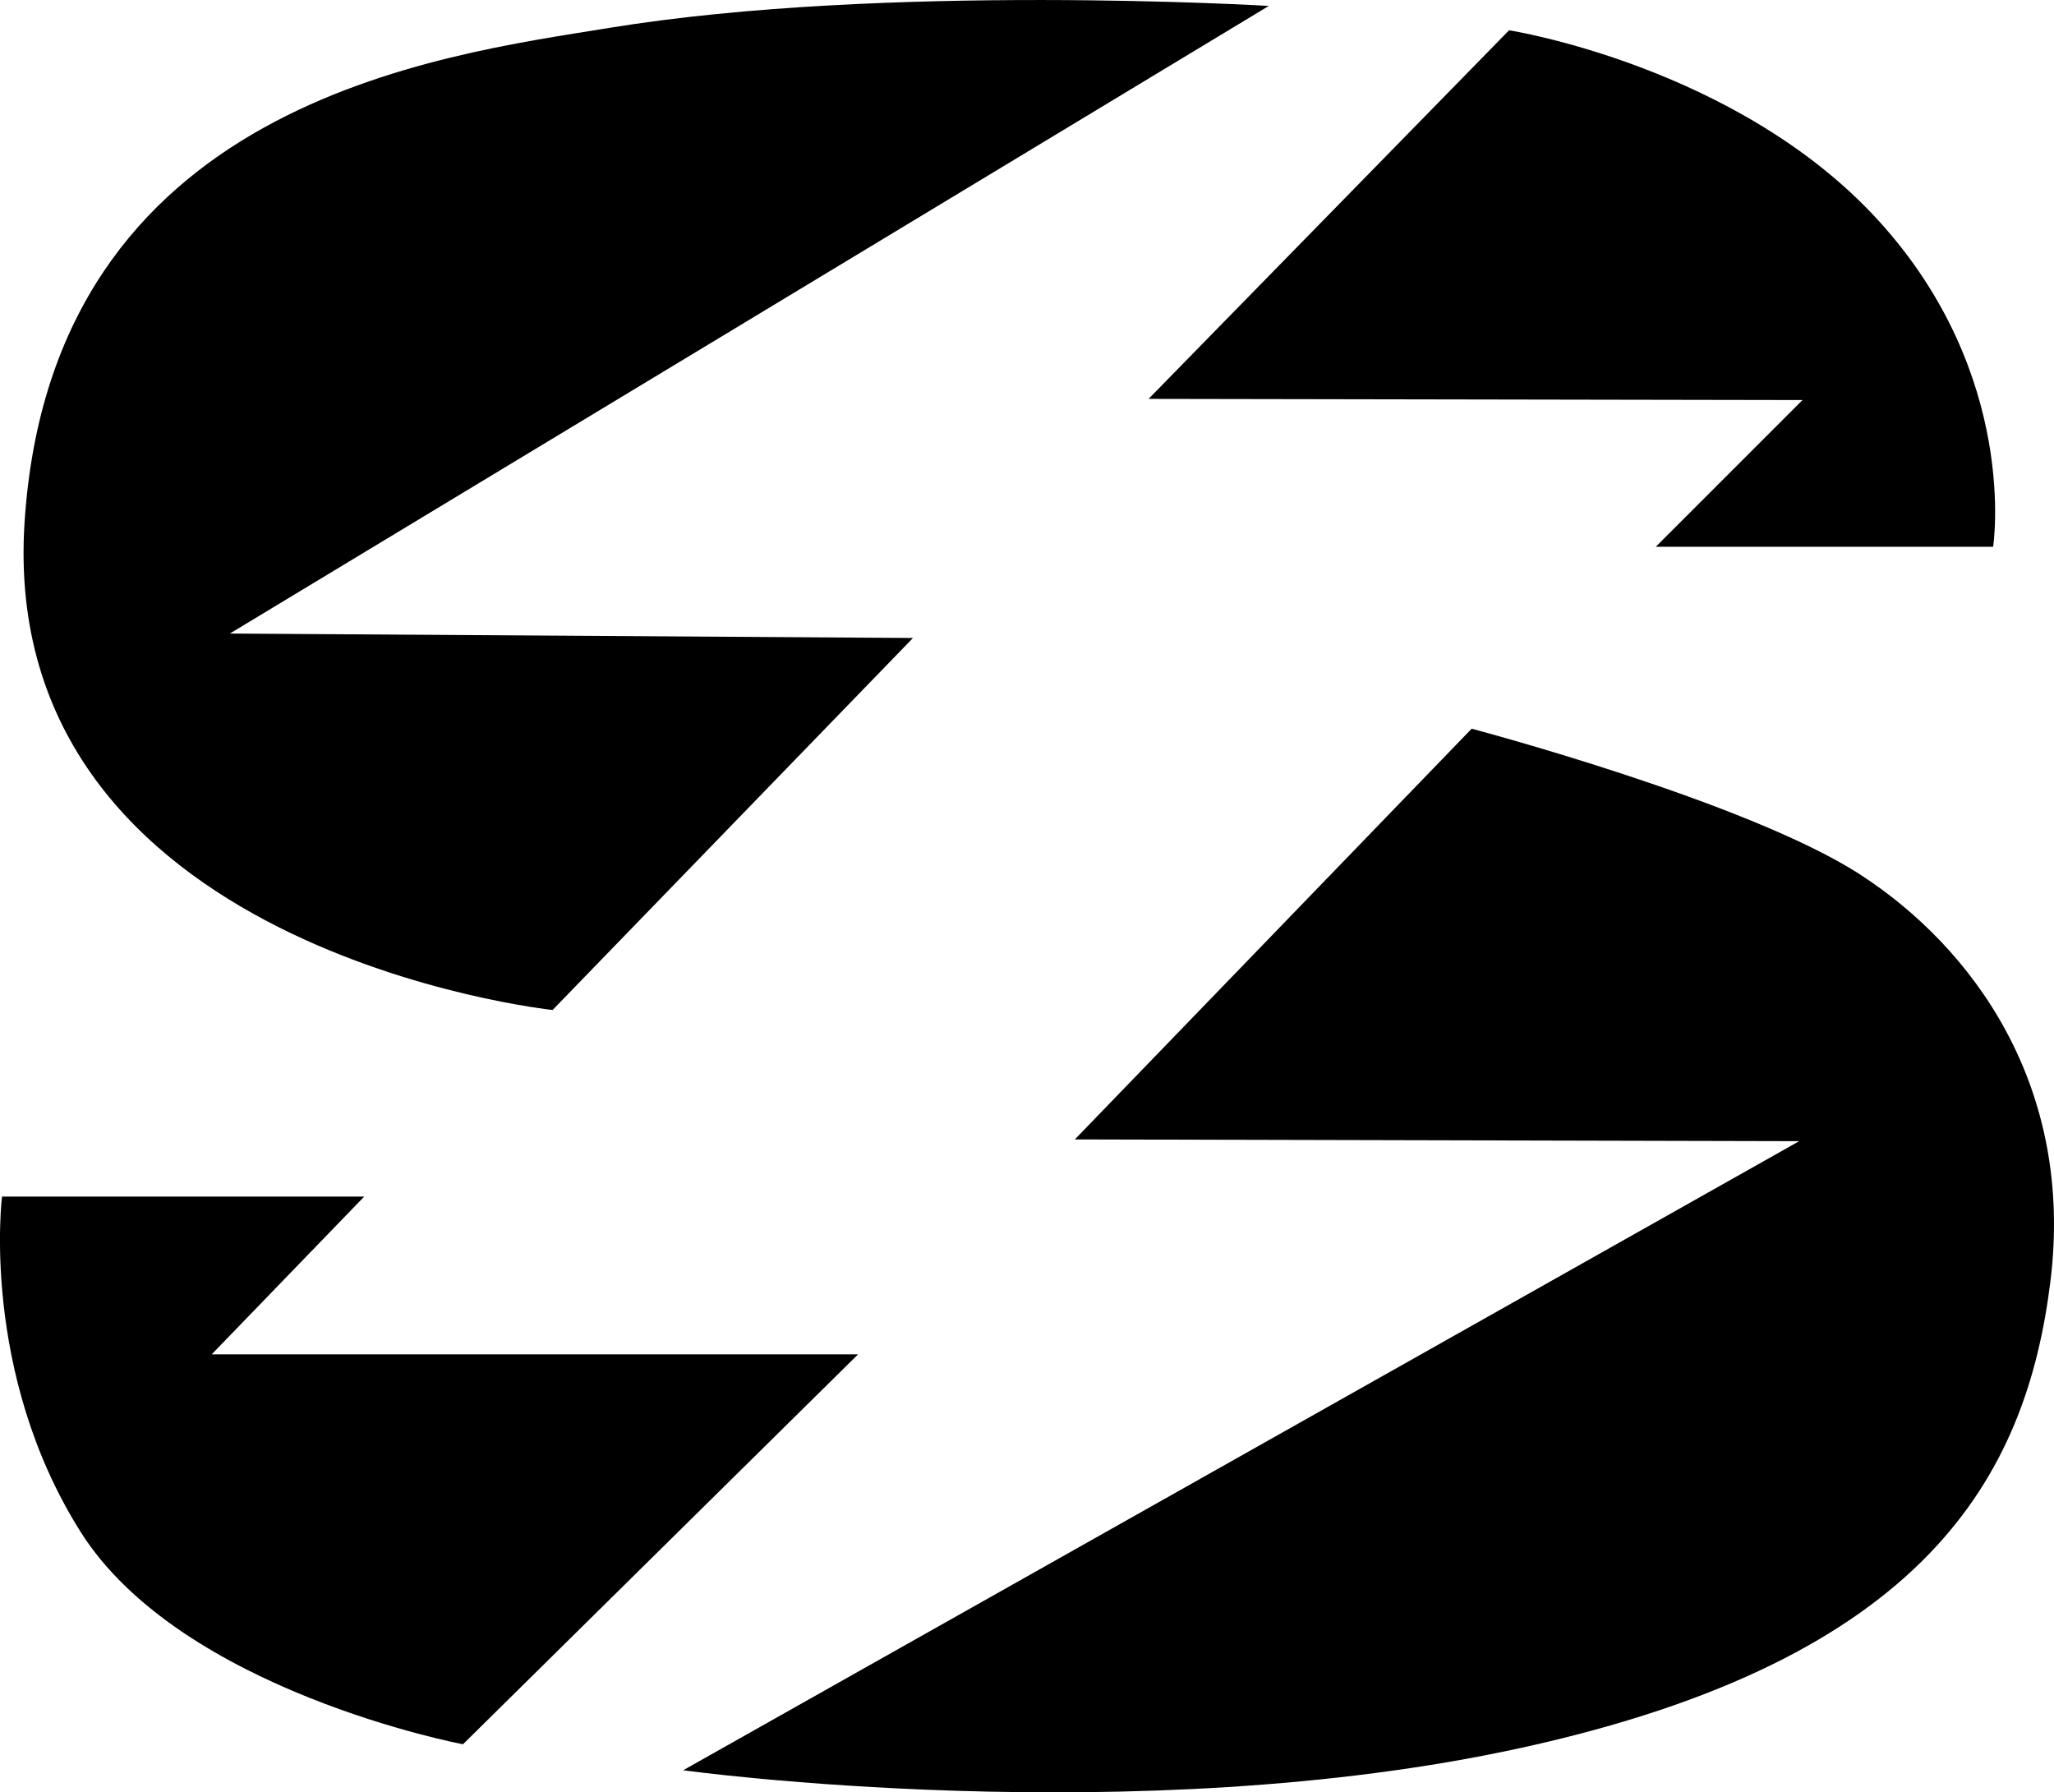 <?xml version="1.0" encoding="UTF-8"?>
<svg data-bbox="-0.004 0.003 387.973 338.526" viewBox="0 0 387.97 338.53" xmlns="http://www.w3.org/2000/svg" data-type="shape">
    <g>
        <path d="M104.36 190.76S-.6 179.63 4.64 98.67C9.78 19.2 83.16 10.48 115.06 5.27c52.15-8.51 124.6-4.15 124.6-4.15L43.42 119.66l129.03.84-68.08 70.27Z"/>
        <path d="m216.96 75.33 68.08-69.61s43.21 6.76 69.83 36c26.64 29.25 21.6 61.55 21.6 61.55h-63.72l27.71-27.71-123.51-.22h.01Z"/>
        <path d="M277.96 137.63s52.04 13.75 73.32 27.5 40.59 39.93 36.01 76.92-23.68 71.32-99.83 88.05c-72.99 16.04-158.42 4.26-158.42 4.26l210.8-118.82-136.82-.33 74.96-77.58h-.02Z"/>
        <path d="M.38 226.01h68.41l-28.8 29.79h122.09l-74.63 73.65s-53.25-10.02-72.24-40.14C-3.77 259.2.38 226.01.38 226.01Z"/>
    </g>
</svg>
